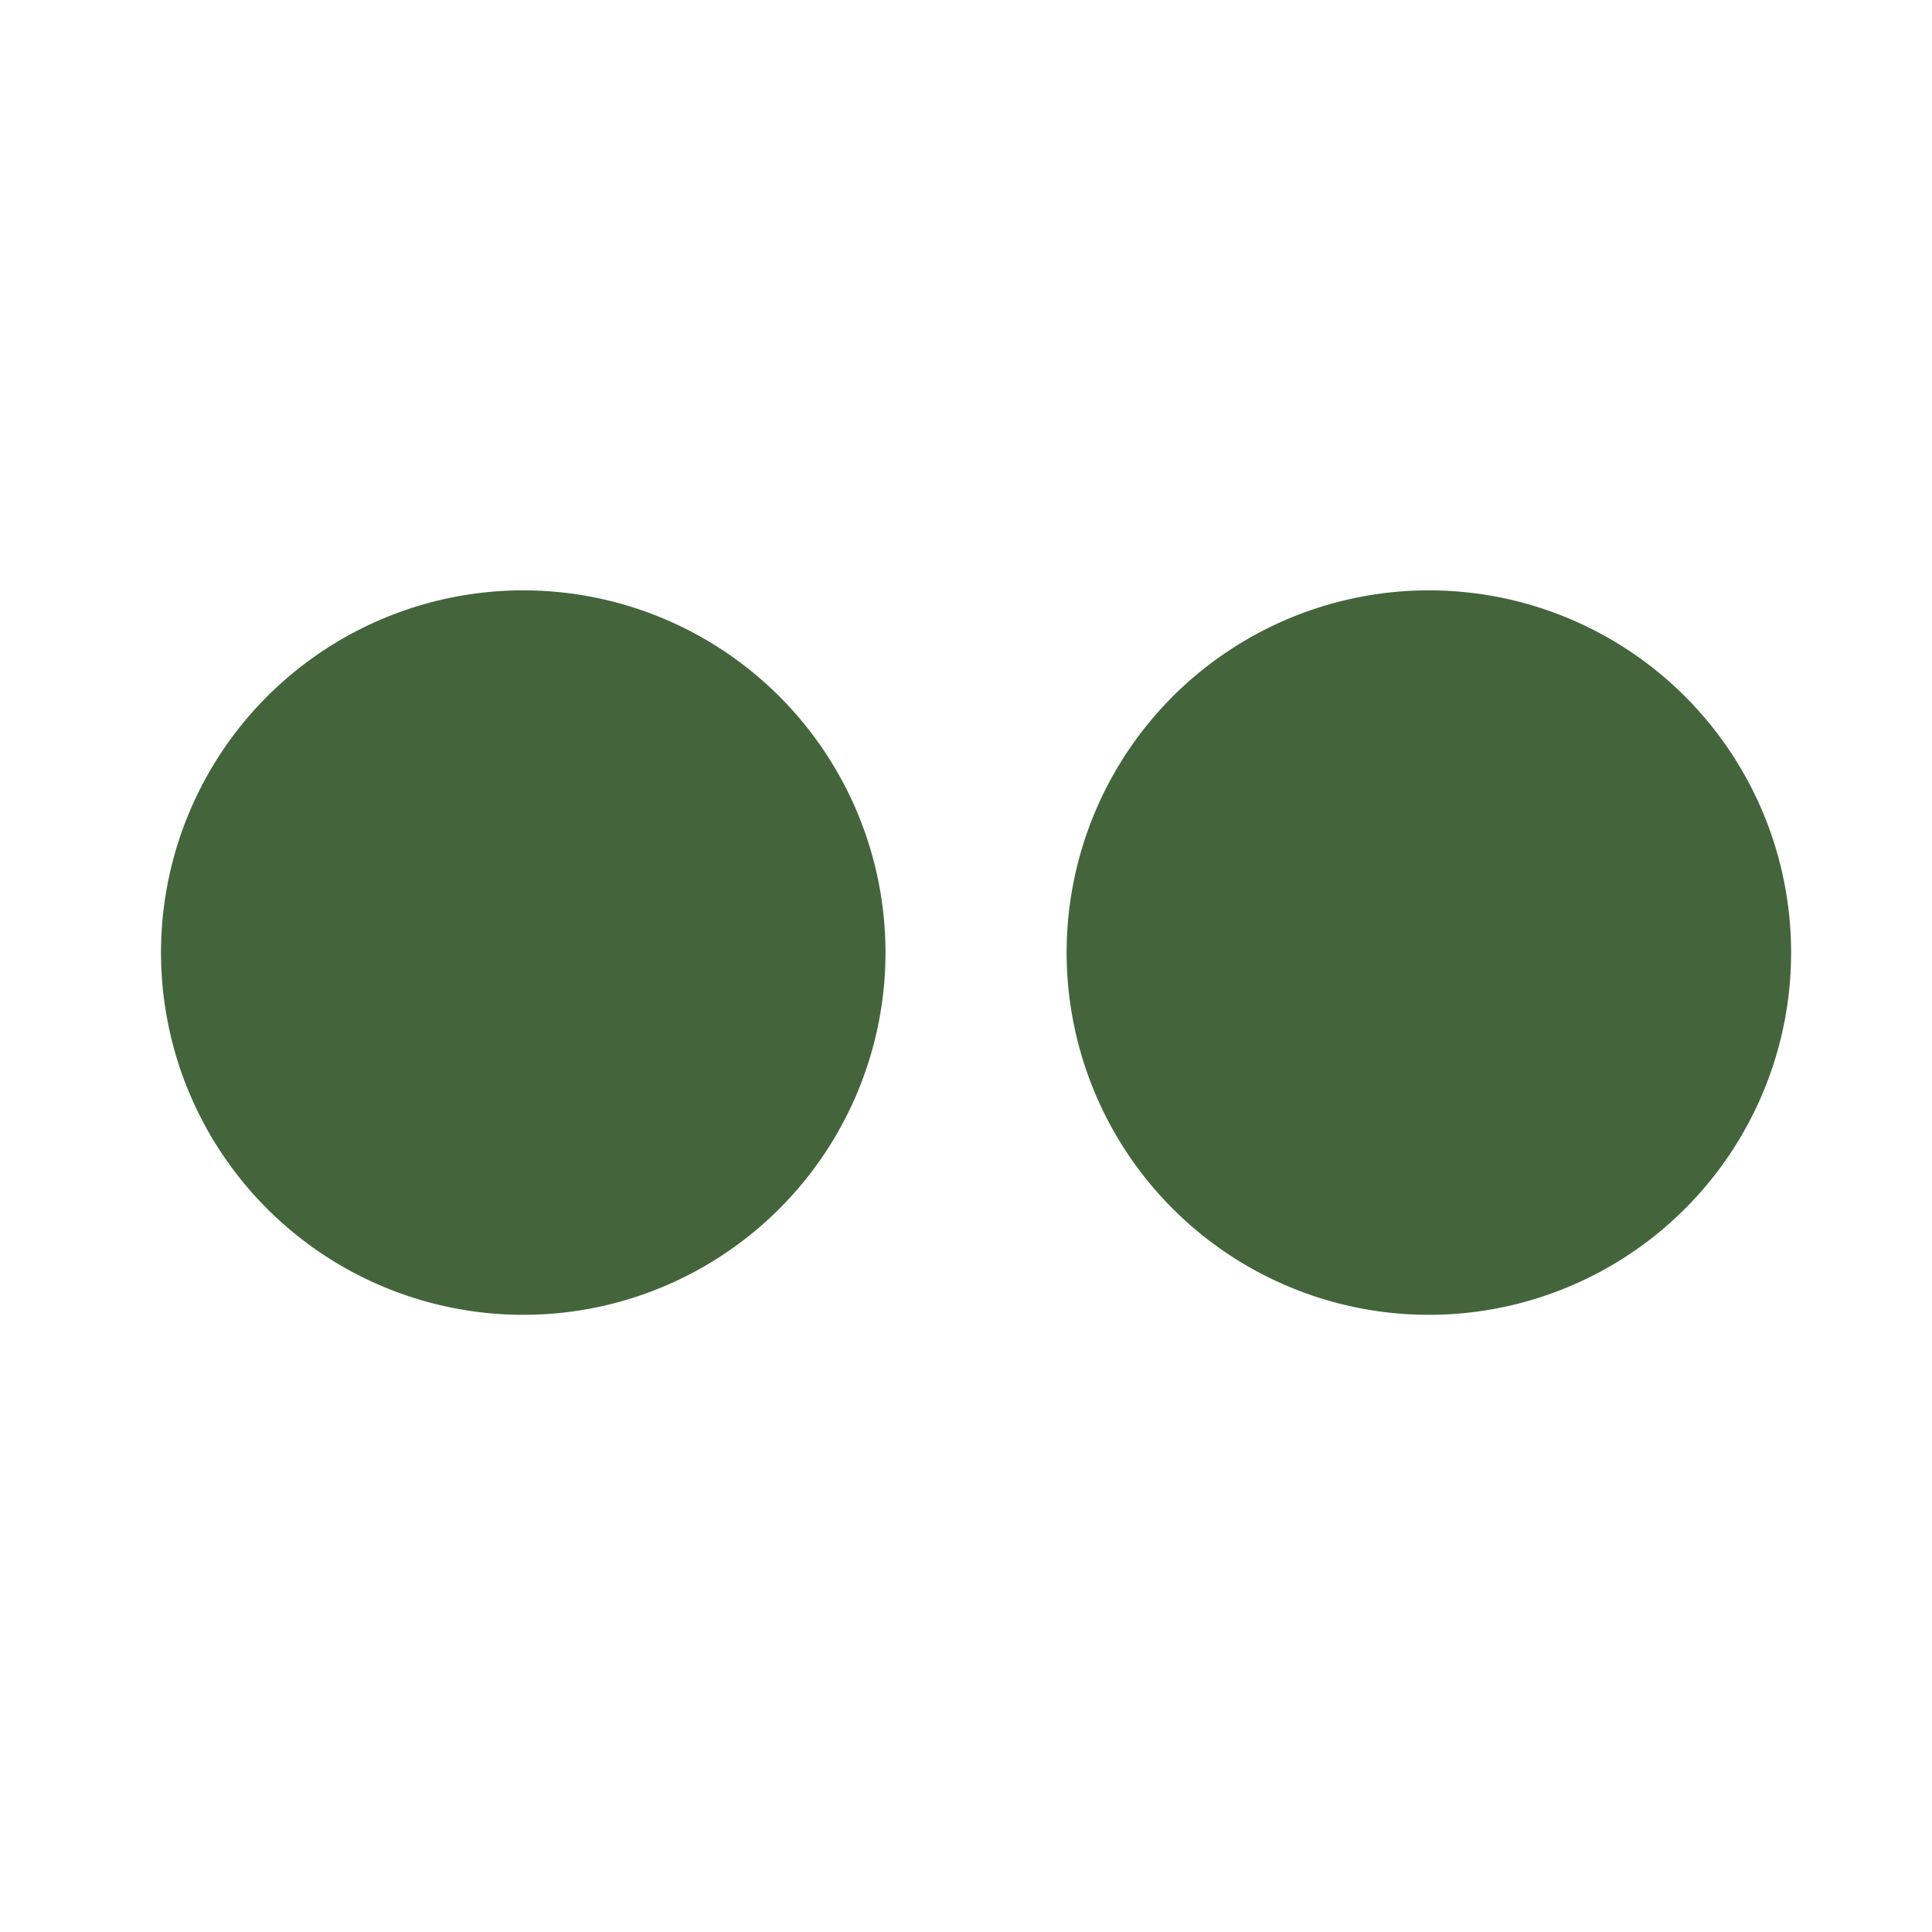 <svg width="36" height="36" viewBox="0 0 36 36" fill="none" xmlns="http://www.w3.org/2000/svg">
<path d="M26.625 11C25.29 11 23.985 11.396 22.875 12.138C21.765 12.879 20.9 13.934 20.389 15.167C19.878 16.4 19.744 17.758 20.005 19.067C20.265 20.376 20.908 21.579 21.852 22.523C22.796 23.467 23.999 24.11 25.308 24.37C26.617 24.631 27.975 24.497 29.208 23.986C30.442 23.475 31.496 22.61 32.237 21.5C32.979 20.39 33.375 19.085 33.375 17.75C33.375 15.96 32.664 14.243 31.398 12.977C30.132 11.711 28.415 11 26.625 11ZM9.75 11C8.415 11 7.11 11.396 6 12.138C4.89 12.879 4.025 13.934 3.514 15.167C3.003 16.4 2.869 17.758 3.13 19.067C3.39 20.376 4.033 21.579 4.977 22.523C5.921 23.467 7.124 24.11 8.433 24.37C9.743 24.631 11.1 24.497 12.333 23.986C13.566 23.475 14.621 22.61 15.362 21.5C16.104 20.39 16.5 19.085 16.5 17.75C16.5 15.96 15.789 14.243 14.523 12.977C13.257 11.711 11.54 11 9.75 11Z" fill="#44653C"/>
</svg>
